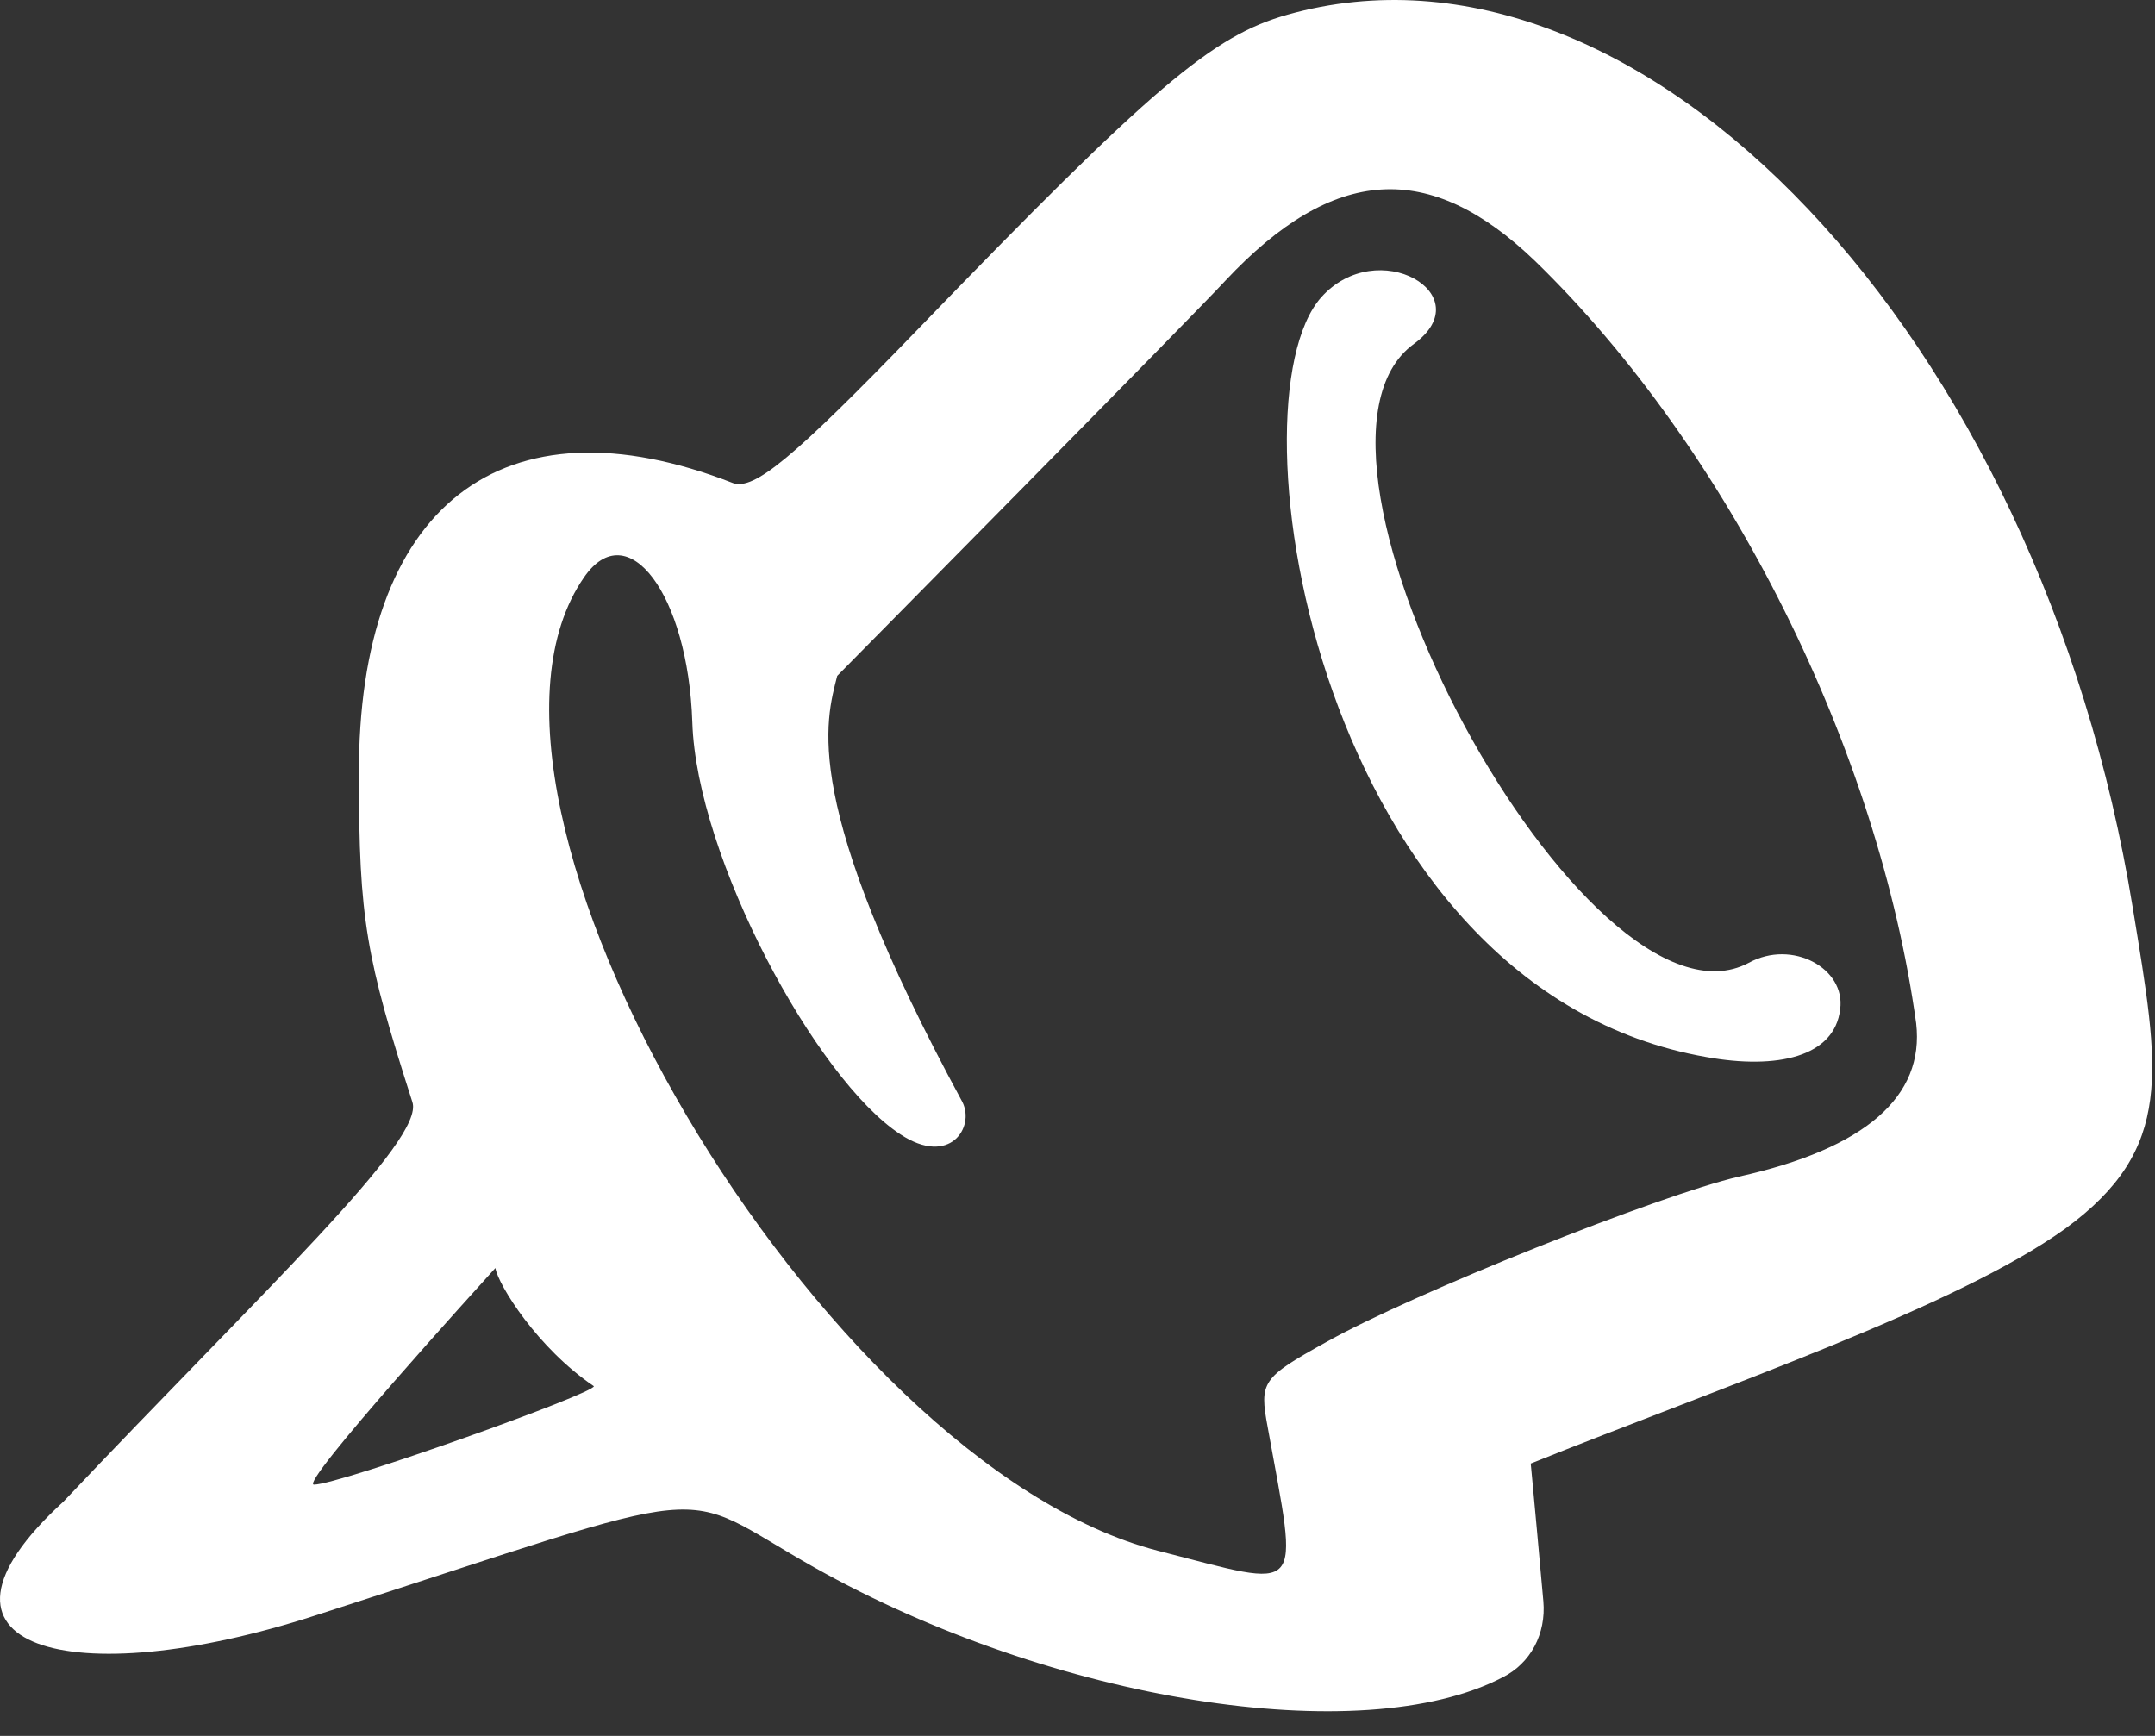 <?xml version="1.0" encoding="UTF-8"?>
<svg xmlns="http://www.w3.org/2000/svg" width="72" height="58" viewBox="0 0 72 58" fill="none">
  <rect x="0" y="0" width="72" height="58" fill="#333333" stroke="none"/>
  <path d="M71.258 30.336C68.156 11.207 54.855 -2.845 43.011 0.492C40.52 1.197 38.547 2.842 30.604 11.066C26.468 15.343 25.199 16.377 24.494 16.142C16.786 13.134 11.945 16.894 11.992 25.918C11.992 30.712 12.227 31.981 13.778 36.822C14.201 38.091 8.843 43.072 2.123 50.169C-3.282 55.104 2.405 56.608 10.535 53.976C24.541 49.464 22.379 49.652 27.22 52.378C35.163 56.843 45.502 58.488 50.202 56.044C51.142 55.574 51.659 54.587 51.565 53.506C51.565 53.459 51.142 48.853 51.142 48.9C57.581 46.315 65.336 43.684 69.002 41.052C72.668 38.373 72.151 35.788 71.258 30.336ZM10.489 49.605C9.971 49.605 16.128 42.837 16.551 42.367C16.645 42.931 17.961 45.046 19.841 46.315C19.888 46.55 11.334 49.605 10.489 49.605ZM58.098 39.313C55.466 39.924 47.194 43.214 44.281 44.858C42.166 46.033 42.072 46.174 42.353 47.678C43.387 53.412 43.669 53.083 38.688 51.814C27.408 48.9 14.342 26.764 19.512 19.291C20.969 17.176 22.99 19.855 23.131 24.132C23.272 28.644 27.267 36.07 30.087 37.903C31.732 38.984 32.578 37.668 32.155 36.822C26.703 26.764 27.596 24.085 27.972 22.581C27.972 22.581 39.956 10.455 40.944 9.374C44.562 5.521 47.758 5.333 51.283 8.716C57.769 15.014 62.751 25.025 64.02 34.19C64.302 36.634 62.328 38.373 58.098 39.313Z" fill="white"></path>
  <path d="M58.426 32.17C53.021 35.037 42.258 15.109 47.24 11.49C49.496 9.845 46.018 7.824 44.138 9.939C40.989 13.511 44.044 33.063 57.016 35.319C59.366 35.742 61.293 35.319 61.481 33.721C61.669 32.358 59.883 31.371 58.426 32.17Z" fill="white"></path>
</svg>
